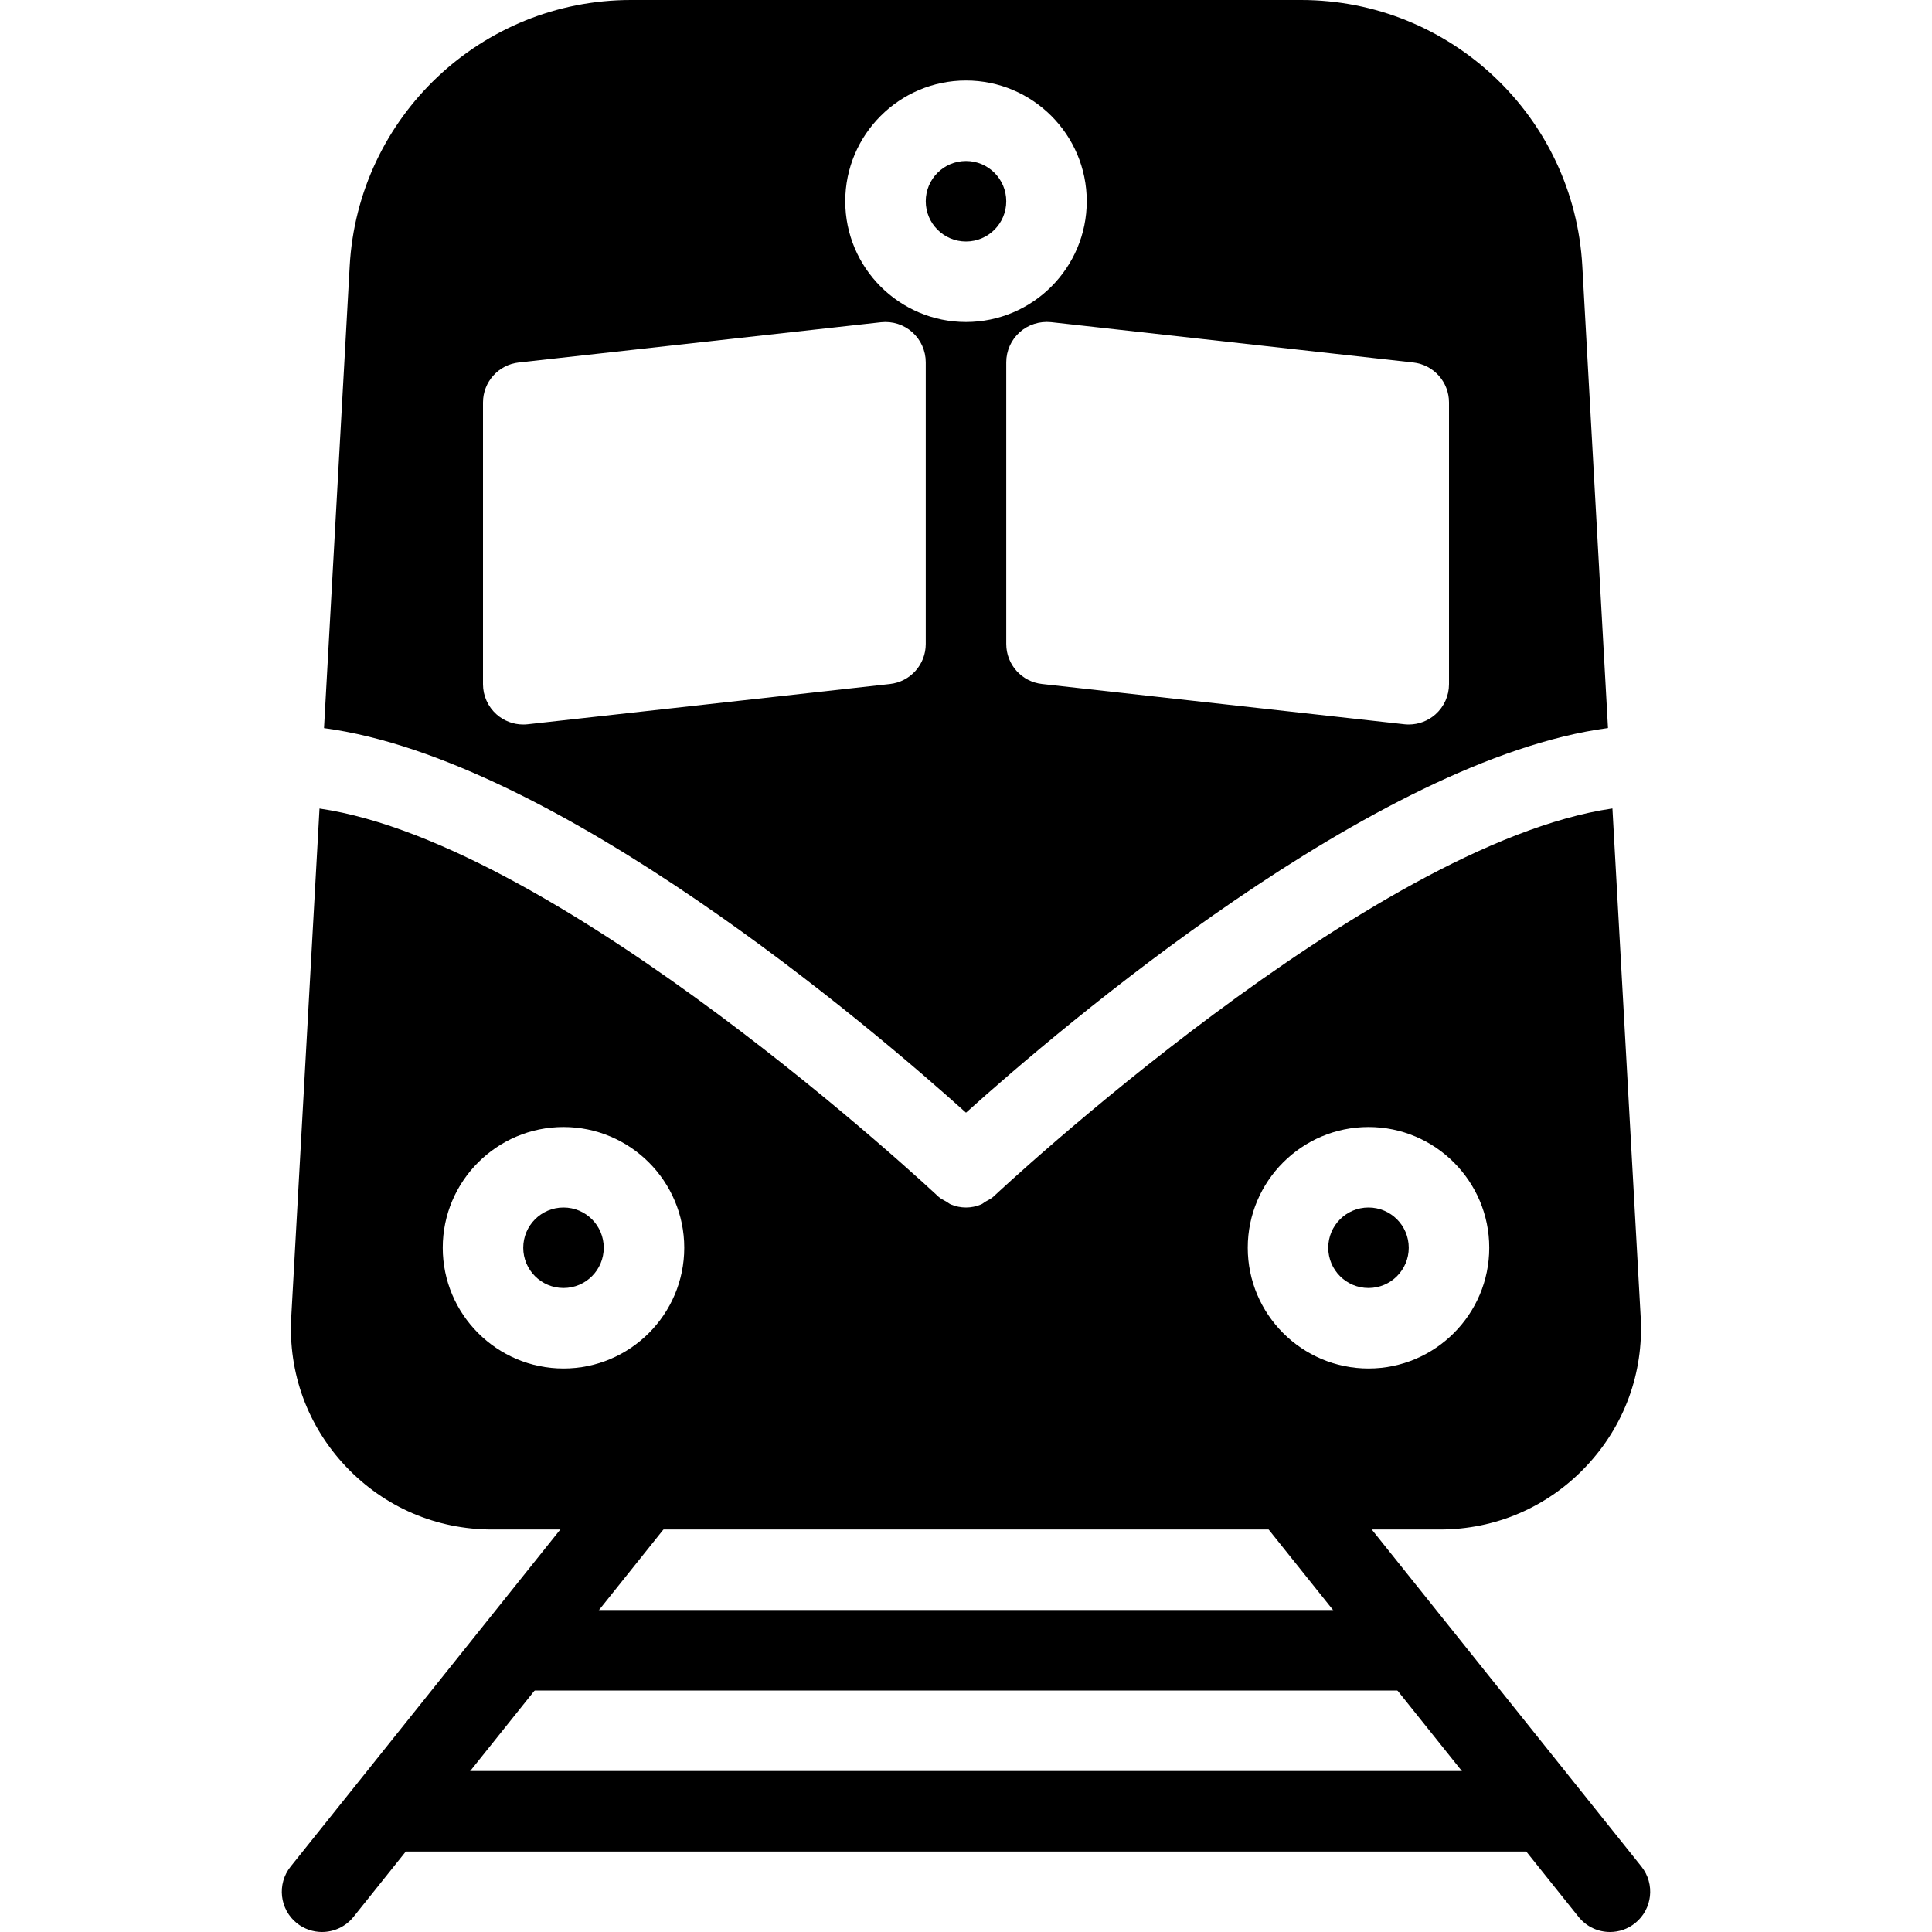<?xml version="1.0" encoding="iso-8859-1"?>
<!-- Generator: Adobe Illustrator 19.0.0, SVG Export Plug-In . SVG Version: 6.00 Build 0)  -->
<svg version="1.1" id="Capa_1" xmlns="http://www.w3.org/2000/svg" xmlns:xlink="http://www.w3.org/1999/xlink" x="0px" y="0px"
	 viewBox="0 0 512 512" style="enable-background:new 0 0 512 512;" xml:space="preserve">
<g>
	<g>
		<path d="M177.344,386.347c-4.587-3.669-11.285-2.901-14.997,1.664L77.013,494.677c-3.669,4.608-2.923,11.307,1.664,14.997
			c1.963,1.557,4.331,2.325,6.656,2.325c3.115,0,6.229-1.365,8.341-3.989l85.333-106.667
			C182.677,396.736,181.931,390.037,177.344,386.347z"/>
	</g>
</g>
<g>
	<g>
		<path d="M434.987,494.656l-85.333-106.667c-3.669-4.565-10.389-5.355-14.997-1.664c-4.587,3.691-5.333,10.389-1.664,14.997
			l85.333,106.667c2.112,2.645,5.205,4.011,8.341,4.011c2.347,0,4.693-0.768,6.656-2.347
			C437.909,505.963,438.656,499.264,434.987,494.656z"/>
	</g>
</g>
<g>
	<g>
		<path d="M405.333,469.333H106.667C100.779,469.333,96,474.112,96,480c0,5.888,4.779,10.667,10.667,10.667h298.667
			c5.888,0,10.667-4.779,10.667-10.667C416,474.112,411.221,469.333,405.333,469.333z"/>
	</g>
</g>
<g>
	<g>
		<path d="M373.333,426.667H138.667c-5.888,0-10.667,4.779-10.667,10.667c0,5.888,4.779,10.667,10.667,10.667h234.667
			c5.888,0,10.667-4.779,10.667-10.667C384,431.445,379.221,426.667,373.333,426.667z"/>
	</g>
</g>
<g>
	<g>
		<circle cx="149.333" cy="330.667" r="10.667"/>
	</g>
</g>
<g>
	<g>
		<path d="M419.328,70.507C417.152,30.976,384.405,0,344.789,0H167.211c-39.616,0-72.363,30.976-74.539,70.528L85.867,192.96
			c61.696,8.213,145.109,79.381,170.133,101.909c25.024-22.528,108.437-93.696,170.133-101.931L419.328,70.507z M245.333,170.667
			c0,5.44-4.075,10.005-9.493,10.603l-96,10.667c-0.384,0.043-0.768,0.064-1.173,0.064c-2.624,0-5.141-0.96-7.104-2.709
			c-2.261-2.027-3.563-4.928-3.563-7.957v-74.667c0-5.44,4.075-10.005,9.493-10.603l96-10.667c3.029-0.32,6.037,0.619,8.299,2.667
			c2.24,2.005,3.541,4.907,3.541,7.936V170.667z M224,53.333c0-17.643,14.357-32,32-32s32,14.357,32,32c0,17.643-14.357,32-32,32
			S224,70.976,224,53.333z M384,181.333c0,3.029-1.301,5.931-3.563,7.957c-1.963,1.749-4.48,2.709-7.104,2.709
			c-0.405,0-0.789-0.021-1.173-0.064l-96-10.667c-5.419-0.597-9.493-5.163-9.493-10.603V96c0-3.029,1.301-5.931,3.563-7.957
			c2.261-2.027,5.269-2.965,8.299-2.667l95.979,10.688c5.419,0.597,9.493,5.163,9.493,10.603V181.333z"/>
	</g>
</g>
<g>
	<g>
		<circle cx="362.667" cy="330.667" r="10.667"/>
	</g>
</g>
<g>
	<g>
		<circle cx="256" cy="53.333" r="10.667"/>
	</g>
</g>
<g>
	<g>
		<path d="M434.795,349.035l-7.488-134.784c-64.235,9.365-162.944,101.845-163.989,102.827c-0.619,0.597-1.387,0.917-2.112,1.344
			c-0.427,0.235-0.768,0.597-1.216,0.768c-1.28,0.533-2.624,0.811-3.989,0.811s-2.731-0.277-4.011-0.811
			c-0.427-0.171-0.768-0.512-1.195-0.747c-0.725-0.405-1.493-0.747-2.133-1.344c-1.045-0.981-99.733-93.461-163.989-102.827
			l-7.488,134.784c-0.832,14.784,4.331,28.864,14.507,39.616c10.176,10.731,23.936,16.661,38.741,16.661h251.115
			c14.805,0,28.565-5.931,38.741-16.683S435.627,363.819,434.795,349.035z M149.333,362.667c-17.643,0-32-14.357-32-32
			c0-17.643,14.357-32,32-32c17.643,0,32,14.357,32,32C181.333,348.309,166.976,362.667,149.333,362.667z M362.667,362.667
			c-17.643,0-32-14.357-32-32c0-17.643,14.357-32,32-32s32,14.357,32,32C394.667,348.309,380.309,362.667,362.667,362.667z"/>
	</g>
</g>
<g>
</g>
<g>
</g>
<g>
</g>
<g>
</g>
<g>
</g>
<g>
</g>
<g>
</g>
<g>
</g>
<g>
</g>
<g>
</g>
<g>
</g>
<g>
</g>
<g>
</g>
<g>
</g>
<g>
</g>
</svg>
